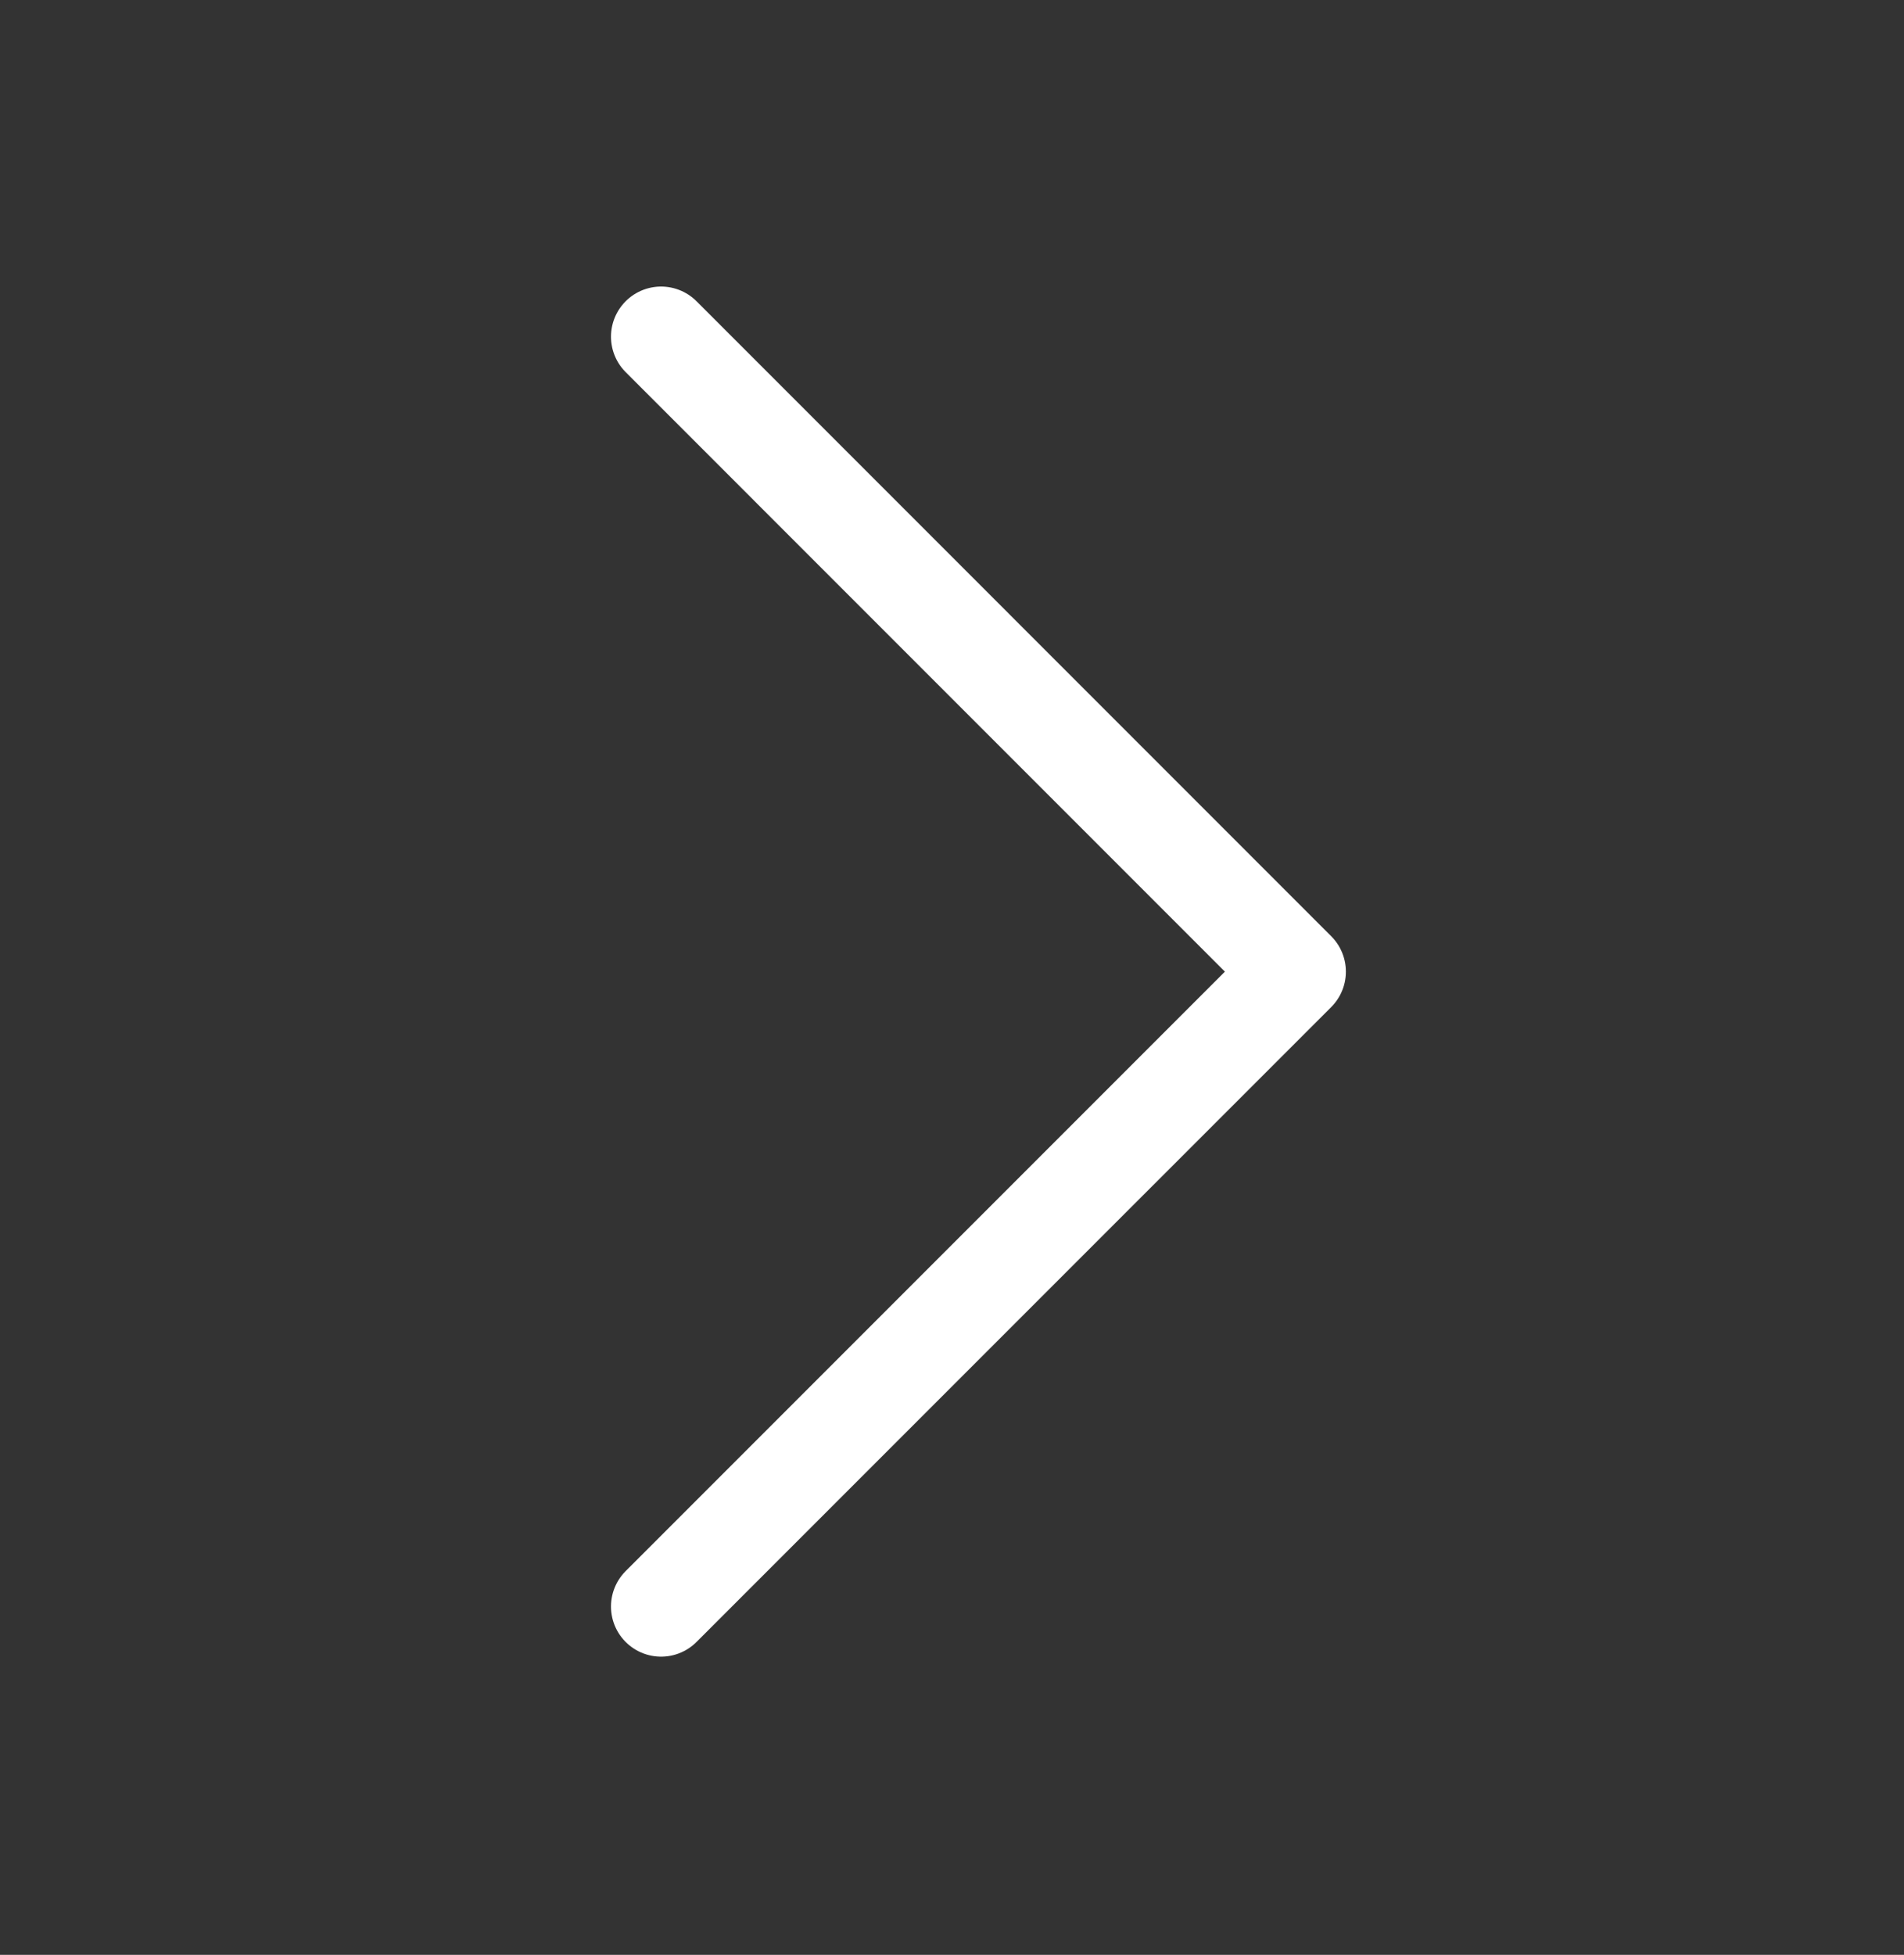 <svg width="38" height="39" viewBox="0 0 38 39" fill="none" xmlns="http://www.w3.org/2000/svg">
<rect x="0" y="0" width="38" height="39" fill="#333333" stroke="none"/>
<path d="M13.194 32.051L25.861 19.385L13.194 6.717" stroke="white" stroke-width="2" stroke-linecap="round" stroke-linejoin="round"/>
</svg>
